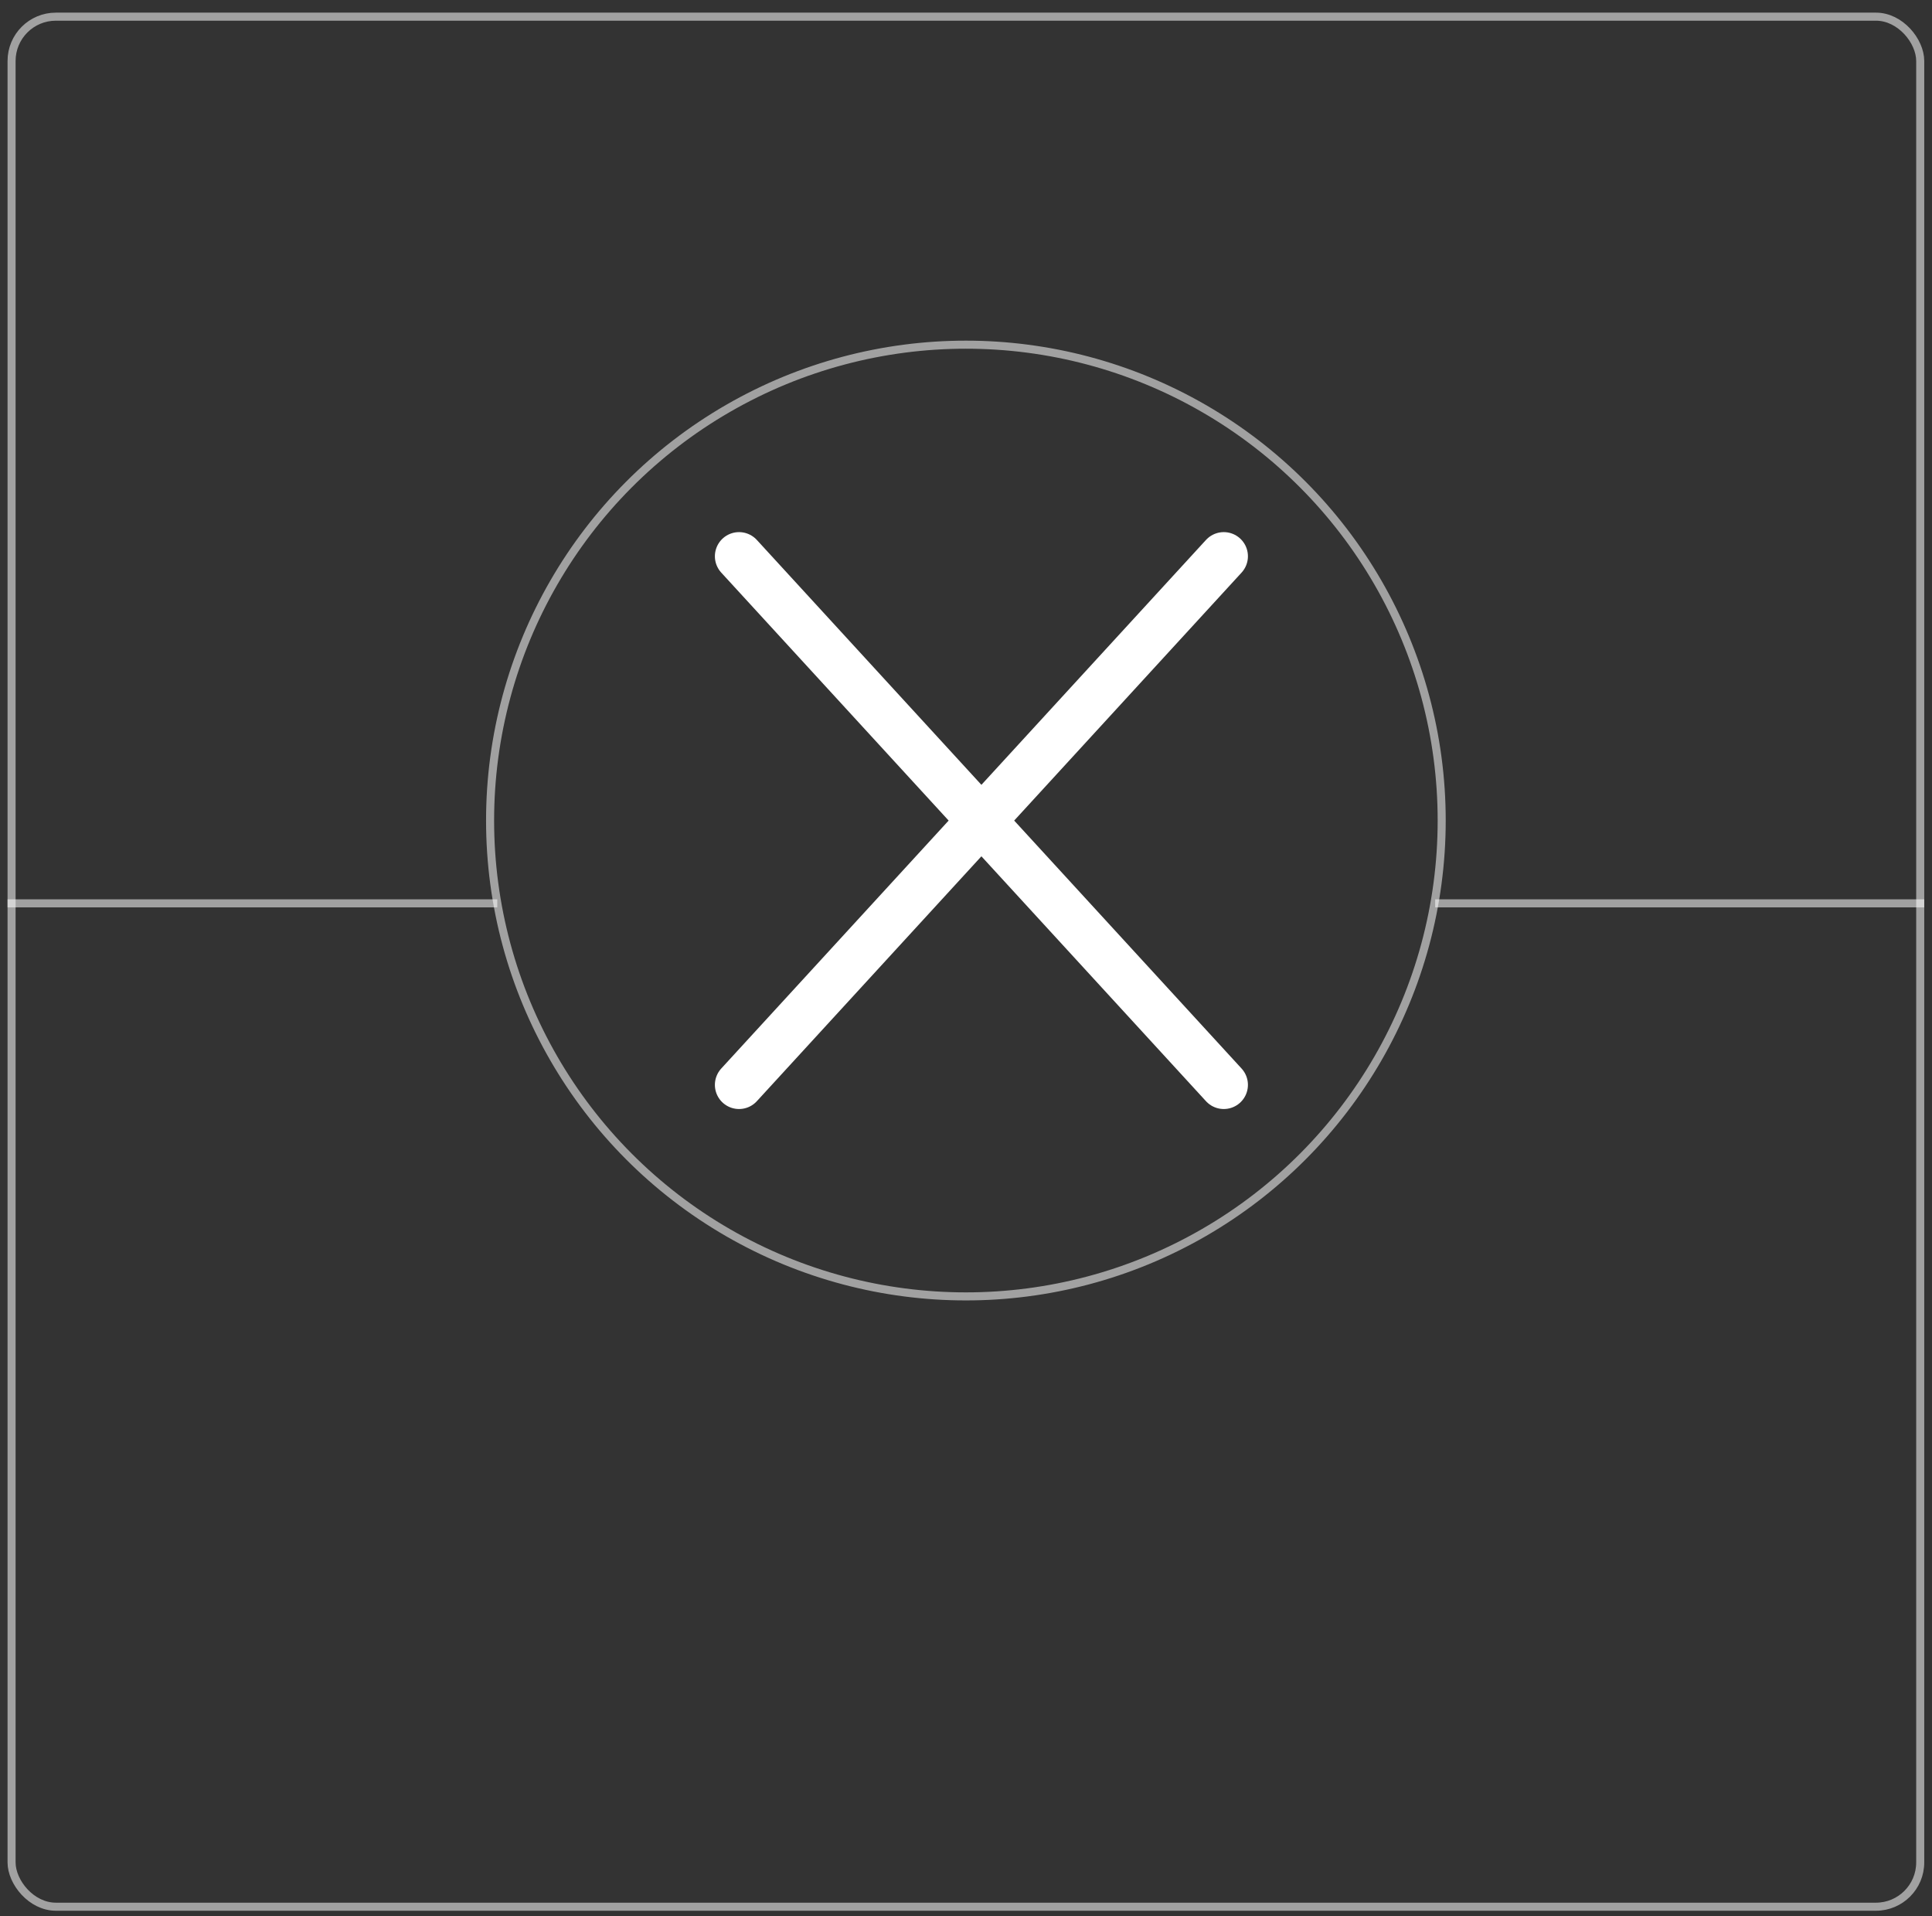 <svg xmlns="http://www.w3.org/2000/svg" fill="none" viewBox="0 0 120 119" height="119" width="120">
<rect x="0" y="0" width="120" height="119" fill="#333333" stroke="none"/>
<rect stroke-width="0.5" stroke-opacity="0.54" stroke="white" rx="2.75" height="117.38" width="118.549" y="1.035" x="0.719"></rect>
<circle stroke-width="0.5" stroke-opacity="0.54" stroke="white" r="29.553" cy="50.959" cx="59.993"></circle>
<line stroke-width="0.5" stroke-opacity="0.54" stroke="white" y2="56.102" x2="30.888" y1="56.102" x1="0.469"></line>
<line stroke-width="0.5" stroke-opacity="0.54" stroke="white" y2="56.102" x2="119.518" y1="56.102" x1="89.142"></line>
<path stroke-linejoin="round" stroke-linecap="round" stroke-width="3" stroke="white" d="M76.011 34.547L45.903 67.375"></path>
<path stroke-linejoin="round" stroke-linecap="round" stroke-width="3" stroke="white" d="M76.011 67.375L45.903 34.547"></path>
</svg>
